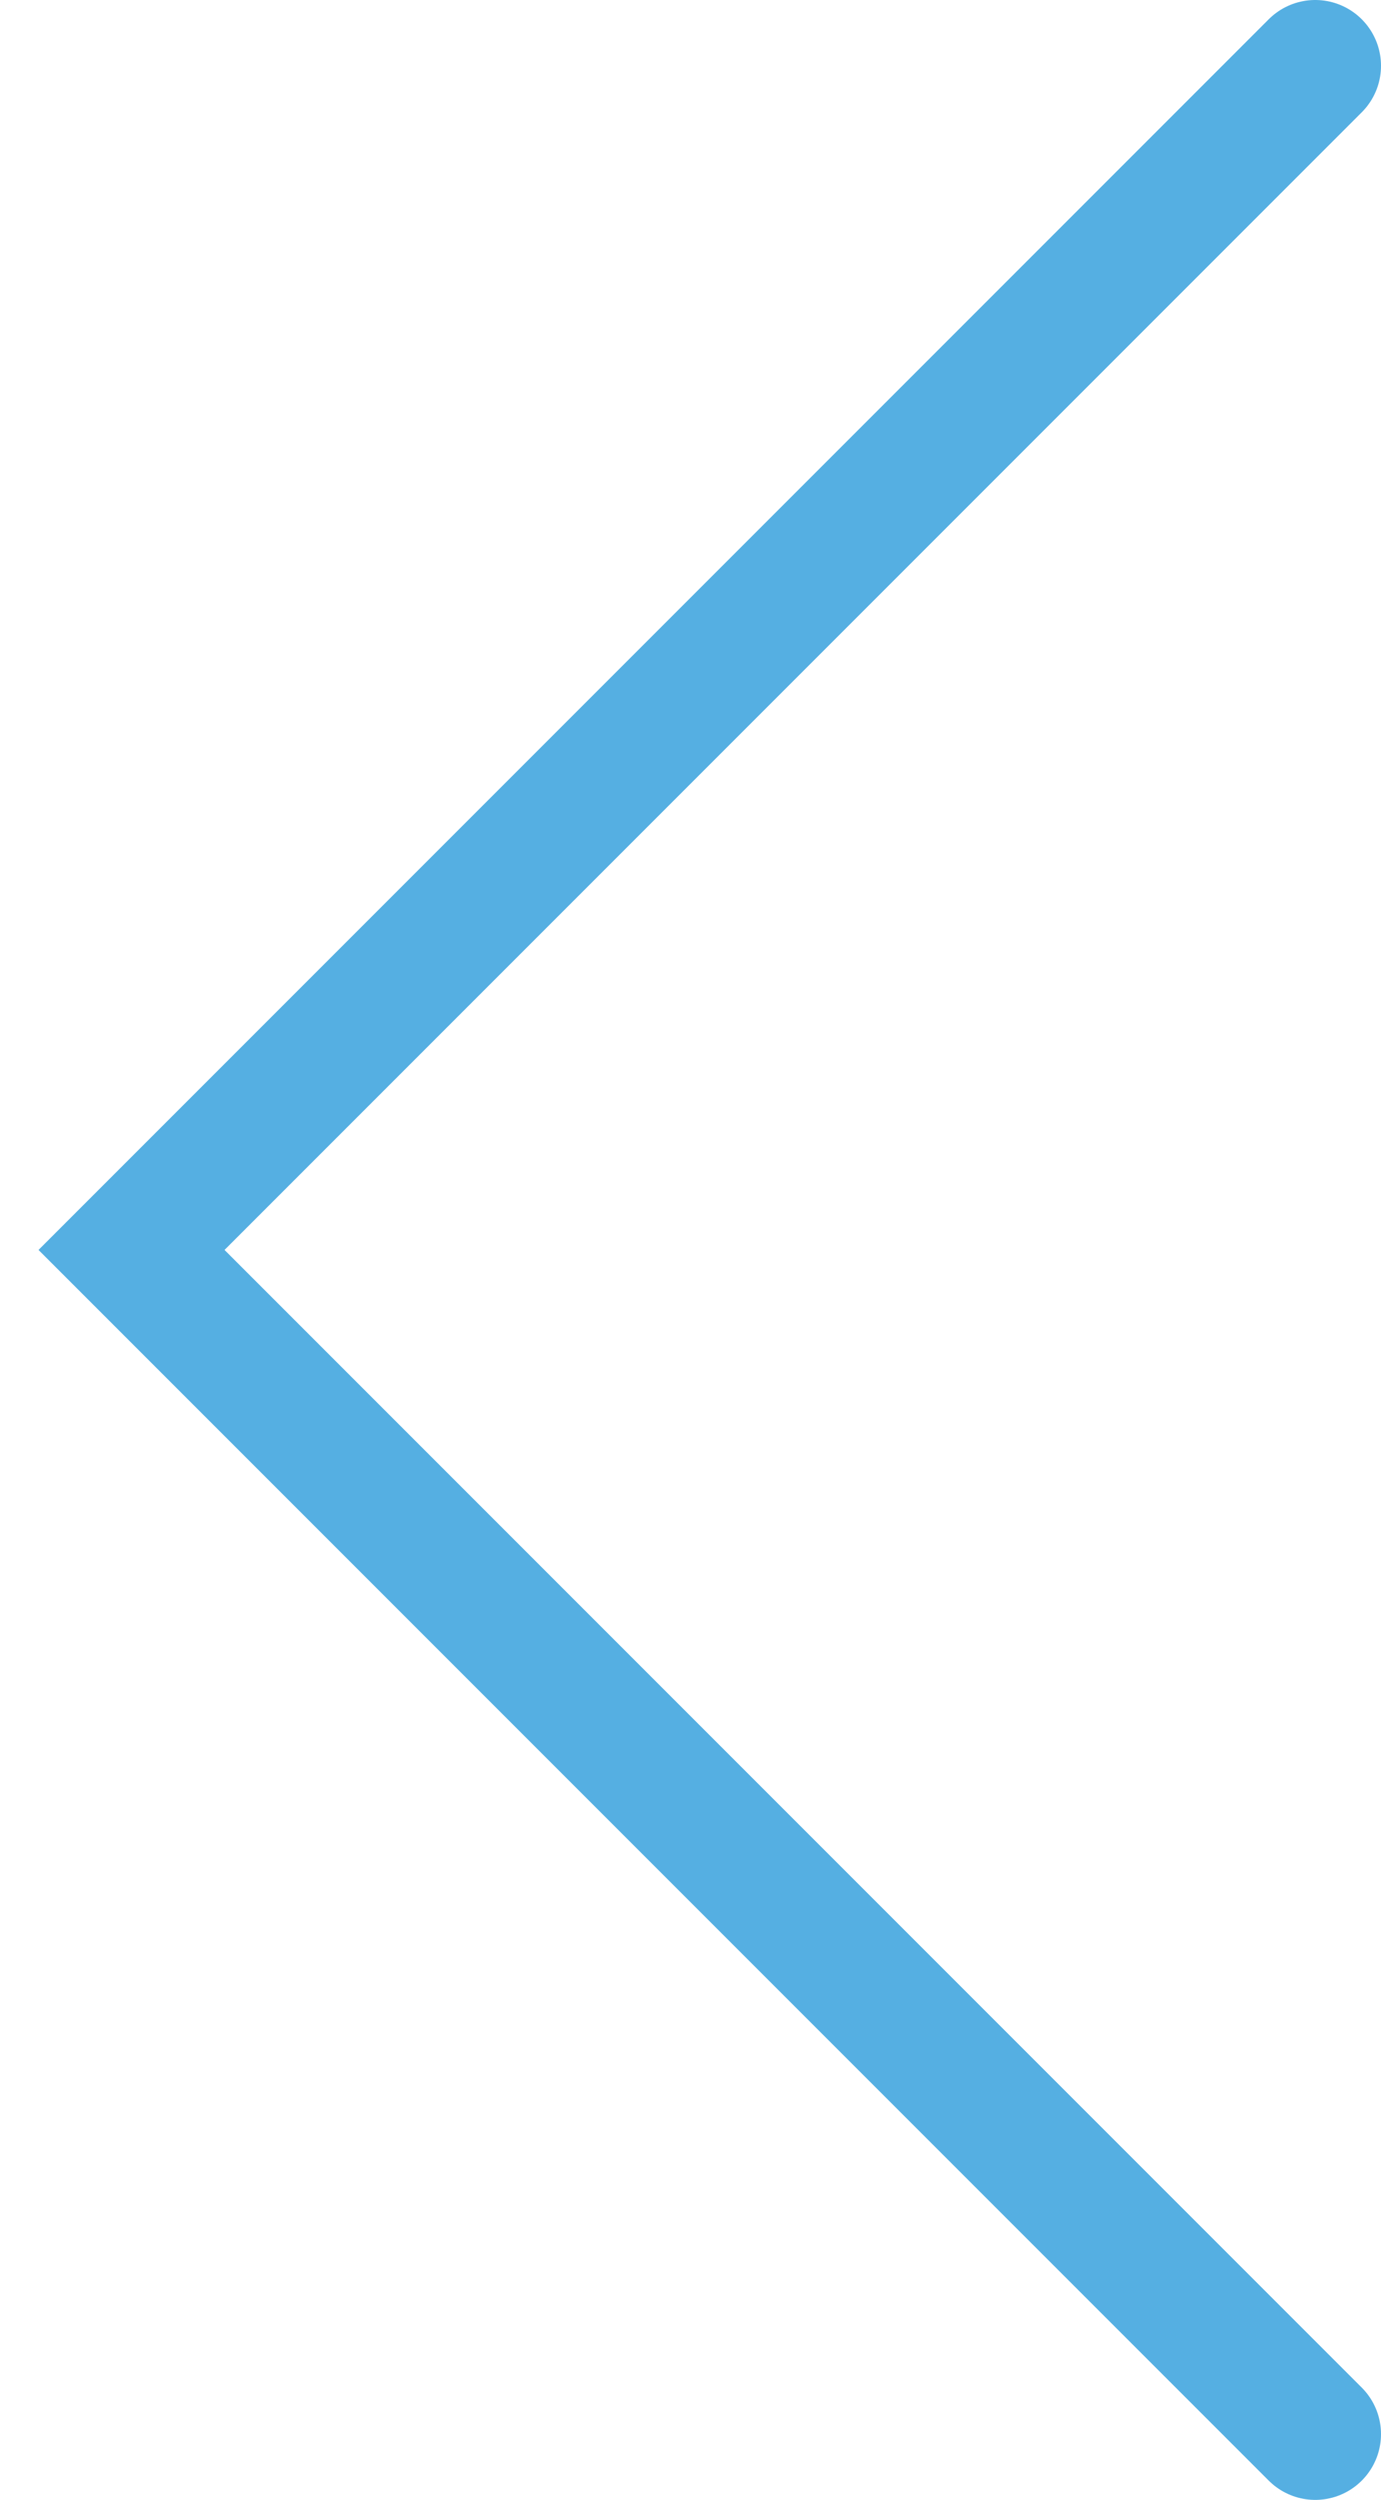 <?xml version="1.0" encoding="UTF-8"?> <svg xmlns="http://www.w3.org/2000/svg" width="21" height="38" viewBox="0 0 21 38" fill="none"><path d="M20 1L2 19L20 37" stroke="#55AFE2" stroke-width="2" stroke-linecap="round"></path></svg> 